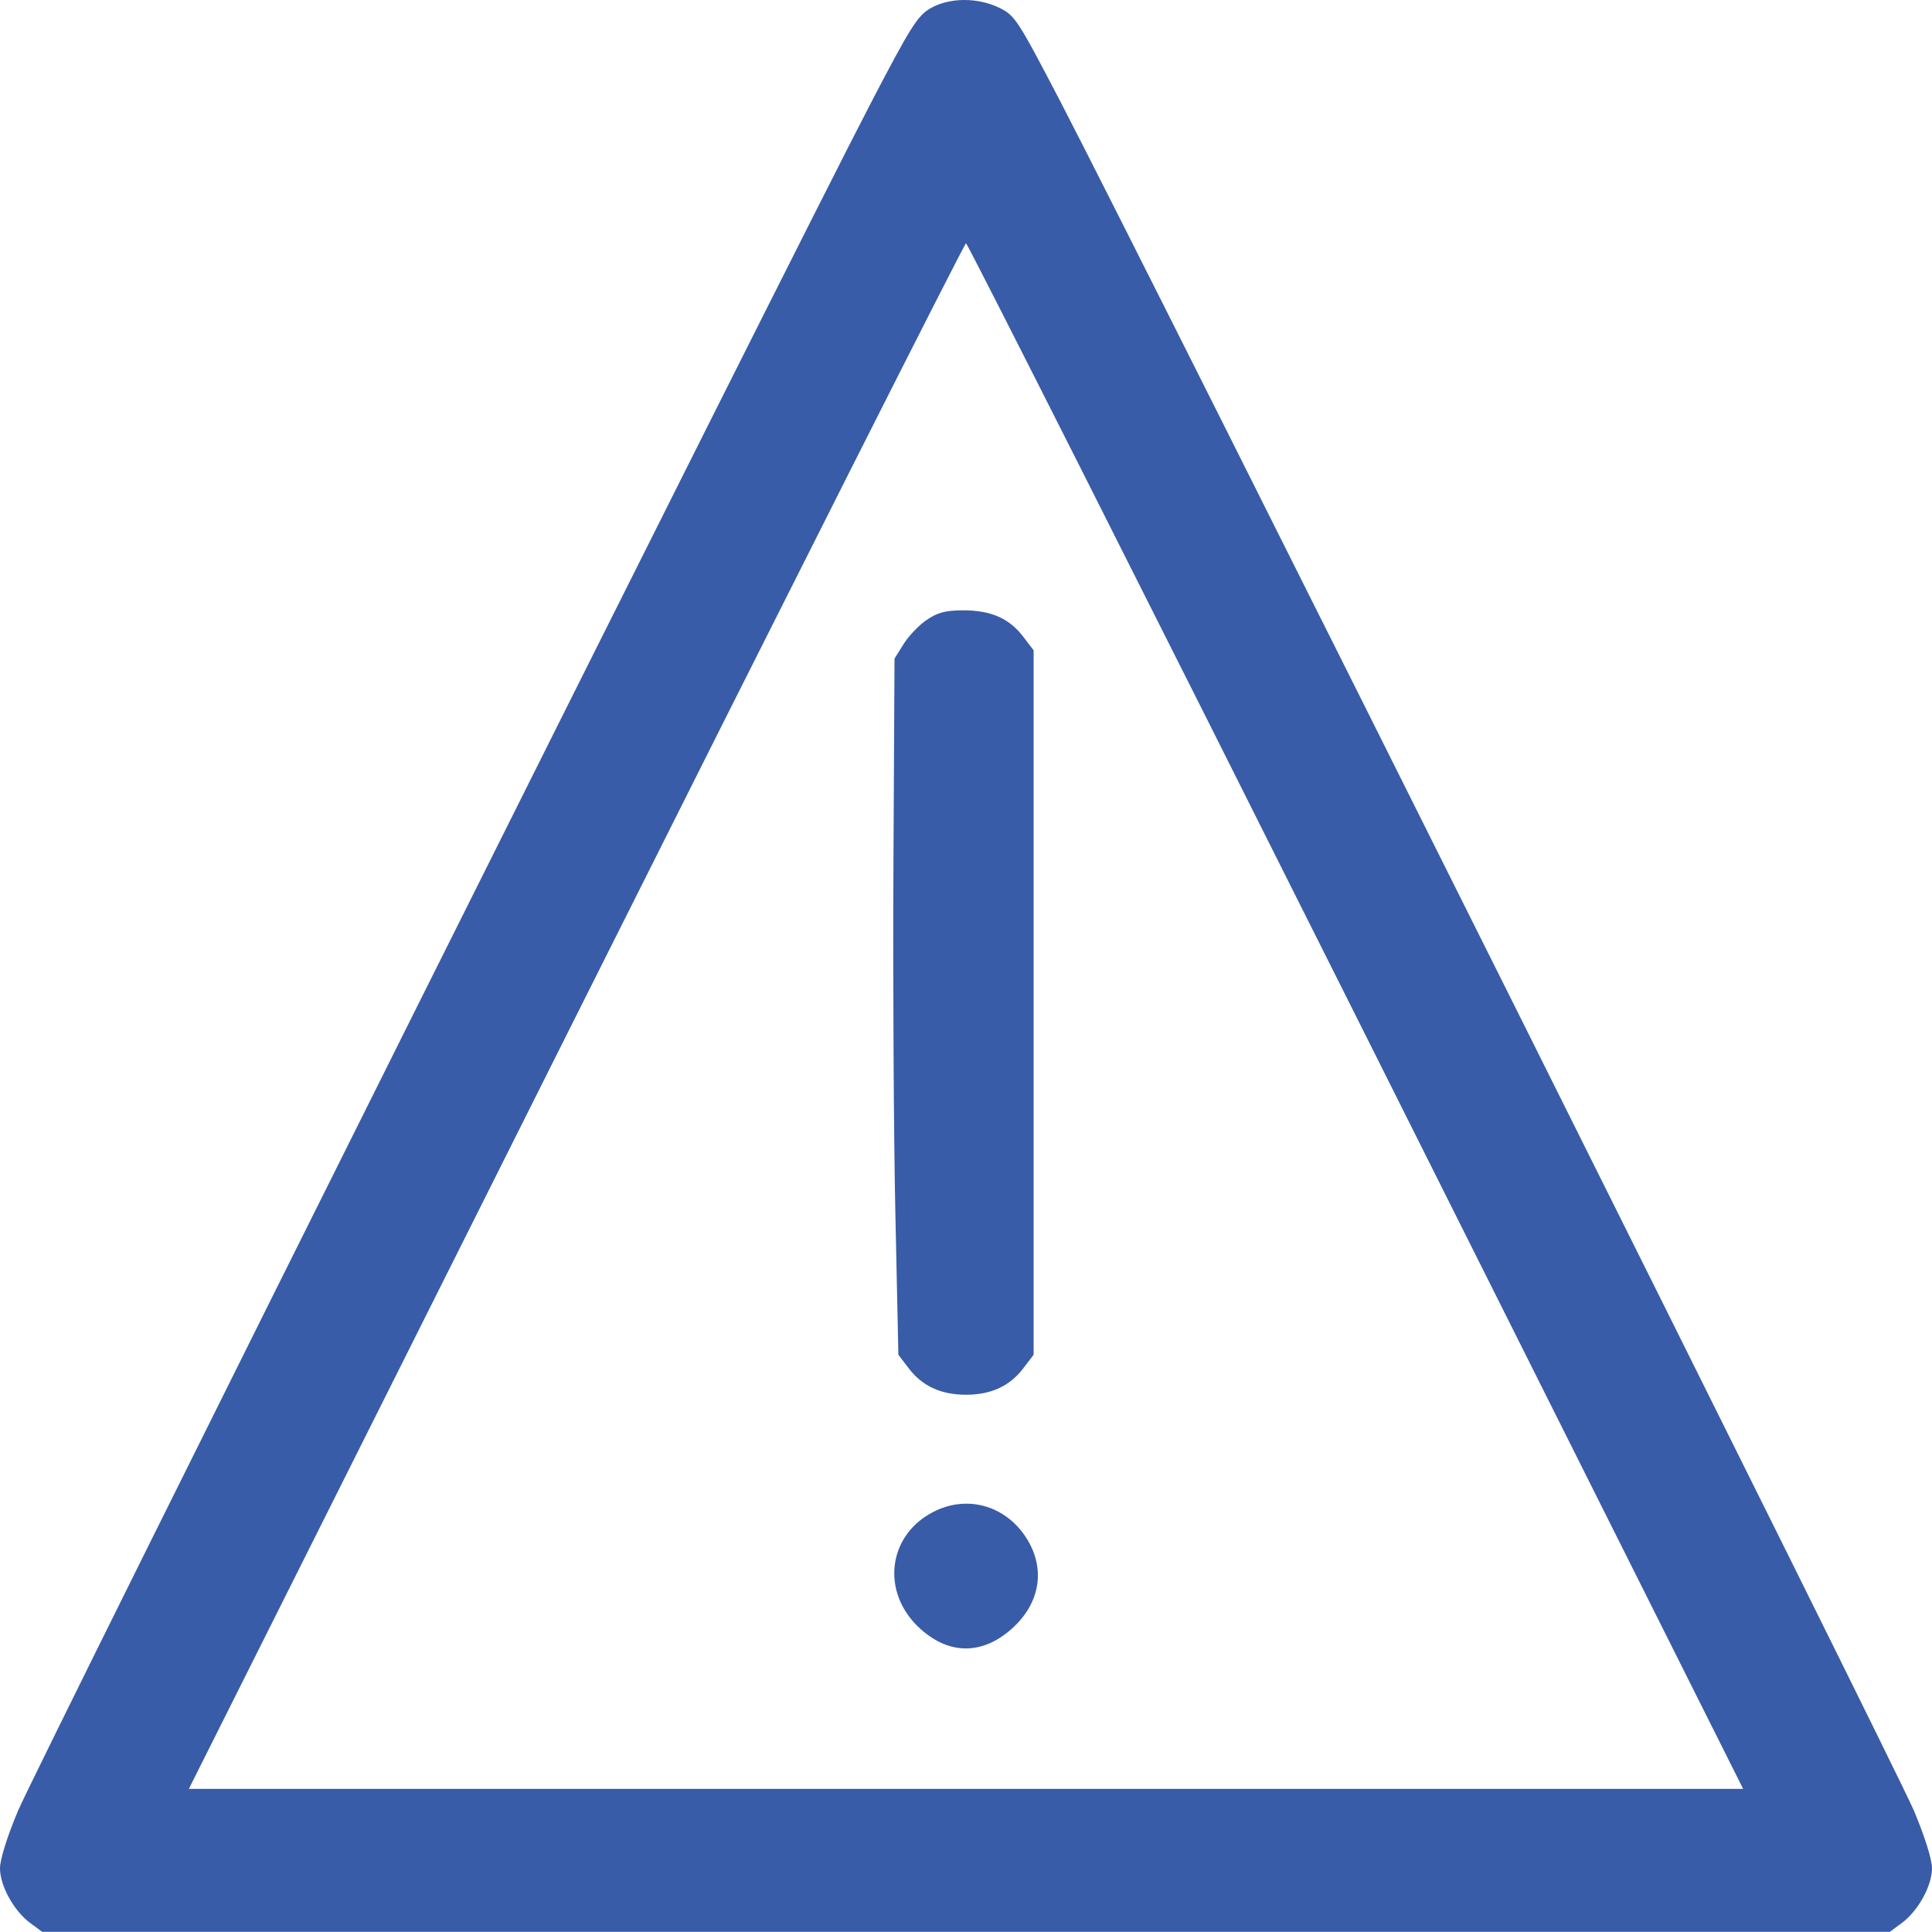 <?xml version="1.0" encoding="UTF-8"?> <svg xmlns="http://www.w3.org/2000/svg" width="500" height="500" viewBox="0 0 500 500" fill="none"> <path fill-rule="evenodd" clip-rule="evenodd" d="M240.751 2.176C237.461 4.083 235.594 7.052 225.511 26.403C204.25 67.212 9.416 457.341 4.683 468.582C1.888 475.222 0 481.233 0 483.494C0 488.057 3.604 494.574 7.862 497.707L10.919 499.957H250H489.081L492.138 497.707C496.396 494.574 500 488.057 500 483.494C500 481.233 498.112 475.223 495.316 468.582C490.565 457.299 295.668 67.045 274.416 26.26C263.382 5.086 262.654 3.968 258.609 2.01C252.947 -0.731 245.649 -0.663 240.751 2.176ZM350.92 262.957L451.121 462.957H250H48.879L149.08 262.957C204.191 152.957 249.605 62.957 250 62.957C250.395 62.957 295.809 152.957 350.92 262.957ZM239.834 160.424C237.838 161.78 235.146 164.593 233.852 166.674L231.5 170.457L231.22 223.957C231.066 253.382 231.291 293.917 231.72 314.035L232.5 350.613L235.194 354.144C238.689 358.727 243.535 360.957 250 360.957C256.465 360.957 261.311 358.727 264.806 354.144L267.5 350.613V259.457V168.301L264.806 164.77C261.196 160.036 256.473 157.957 249.331 157.957C244.742 157.957 242.674 158.494 239.834 160.424ZM242.459 390.837C229.64 396.659 227.609 412.261 238.432 421.763C245.835 428.263 254.206 428.227 261.683 421.662C269.576 414.732 270.82 405.15 264.889 396.963C259.579 389.632 250.543 387.164 242.459 390.837Z" fill="#385CA7"></path> </svg> 